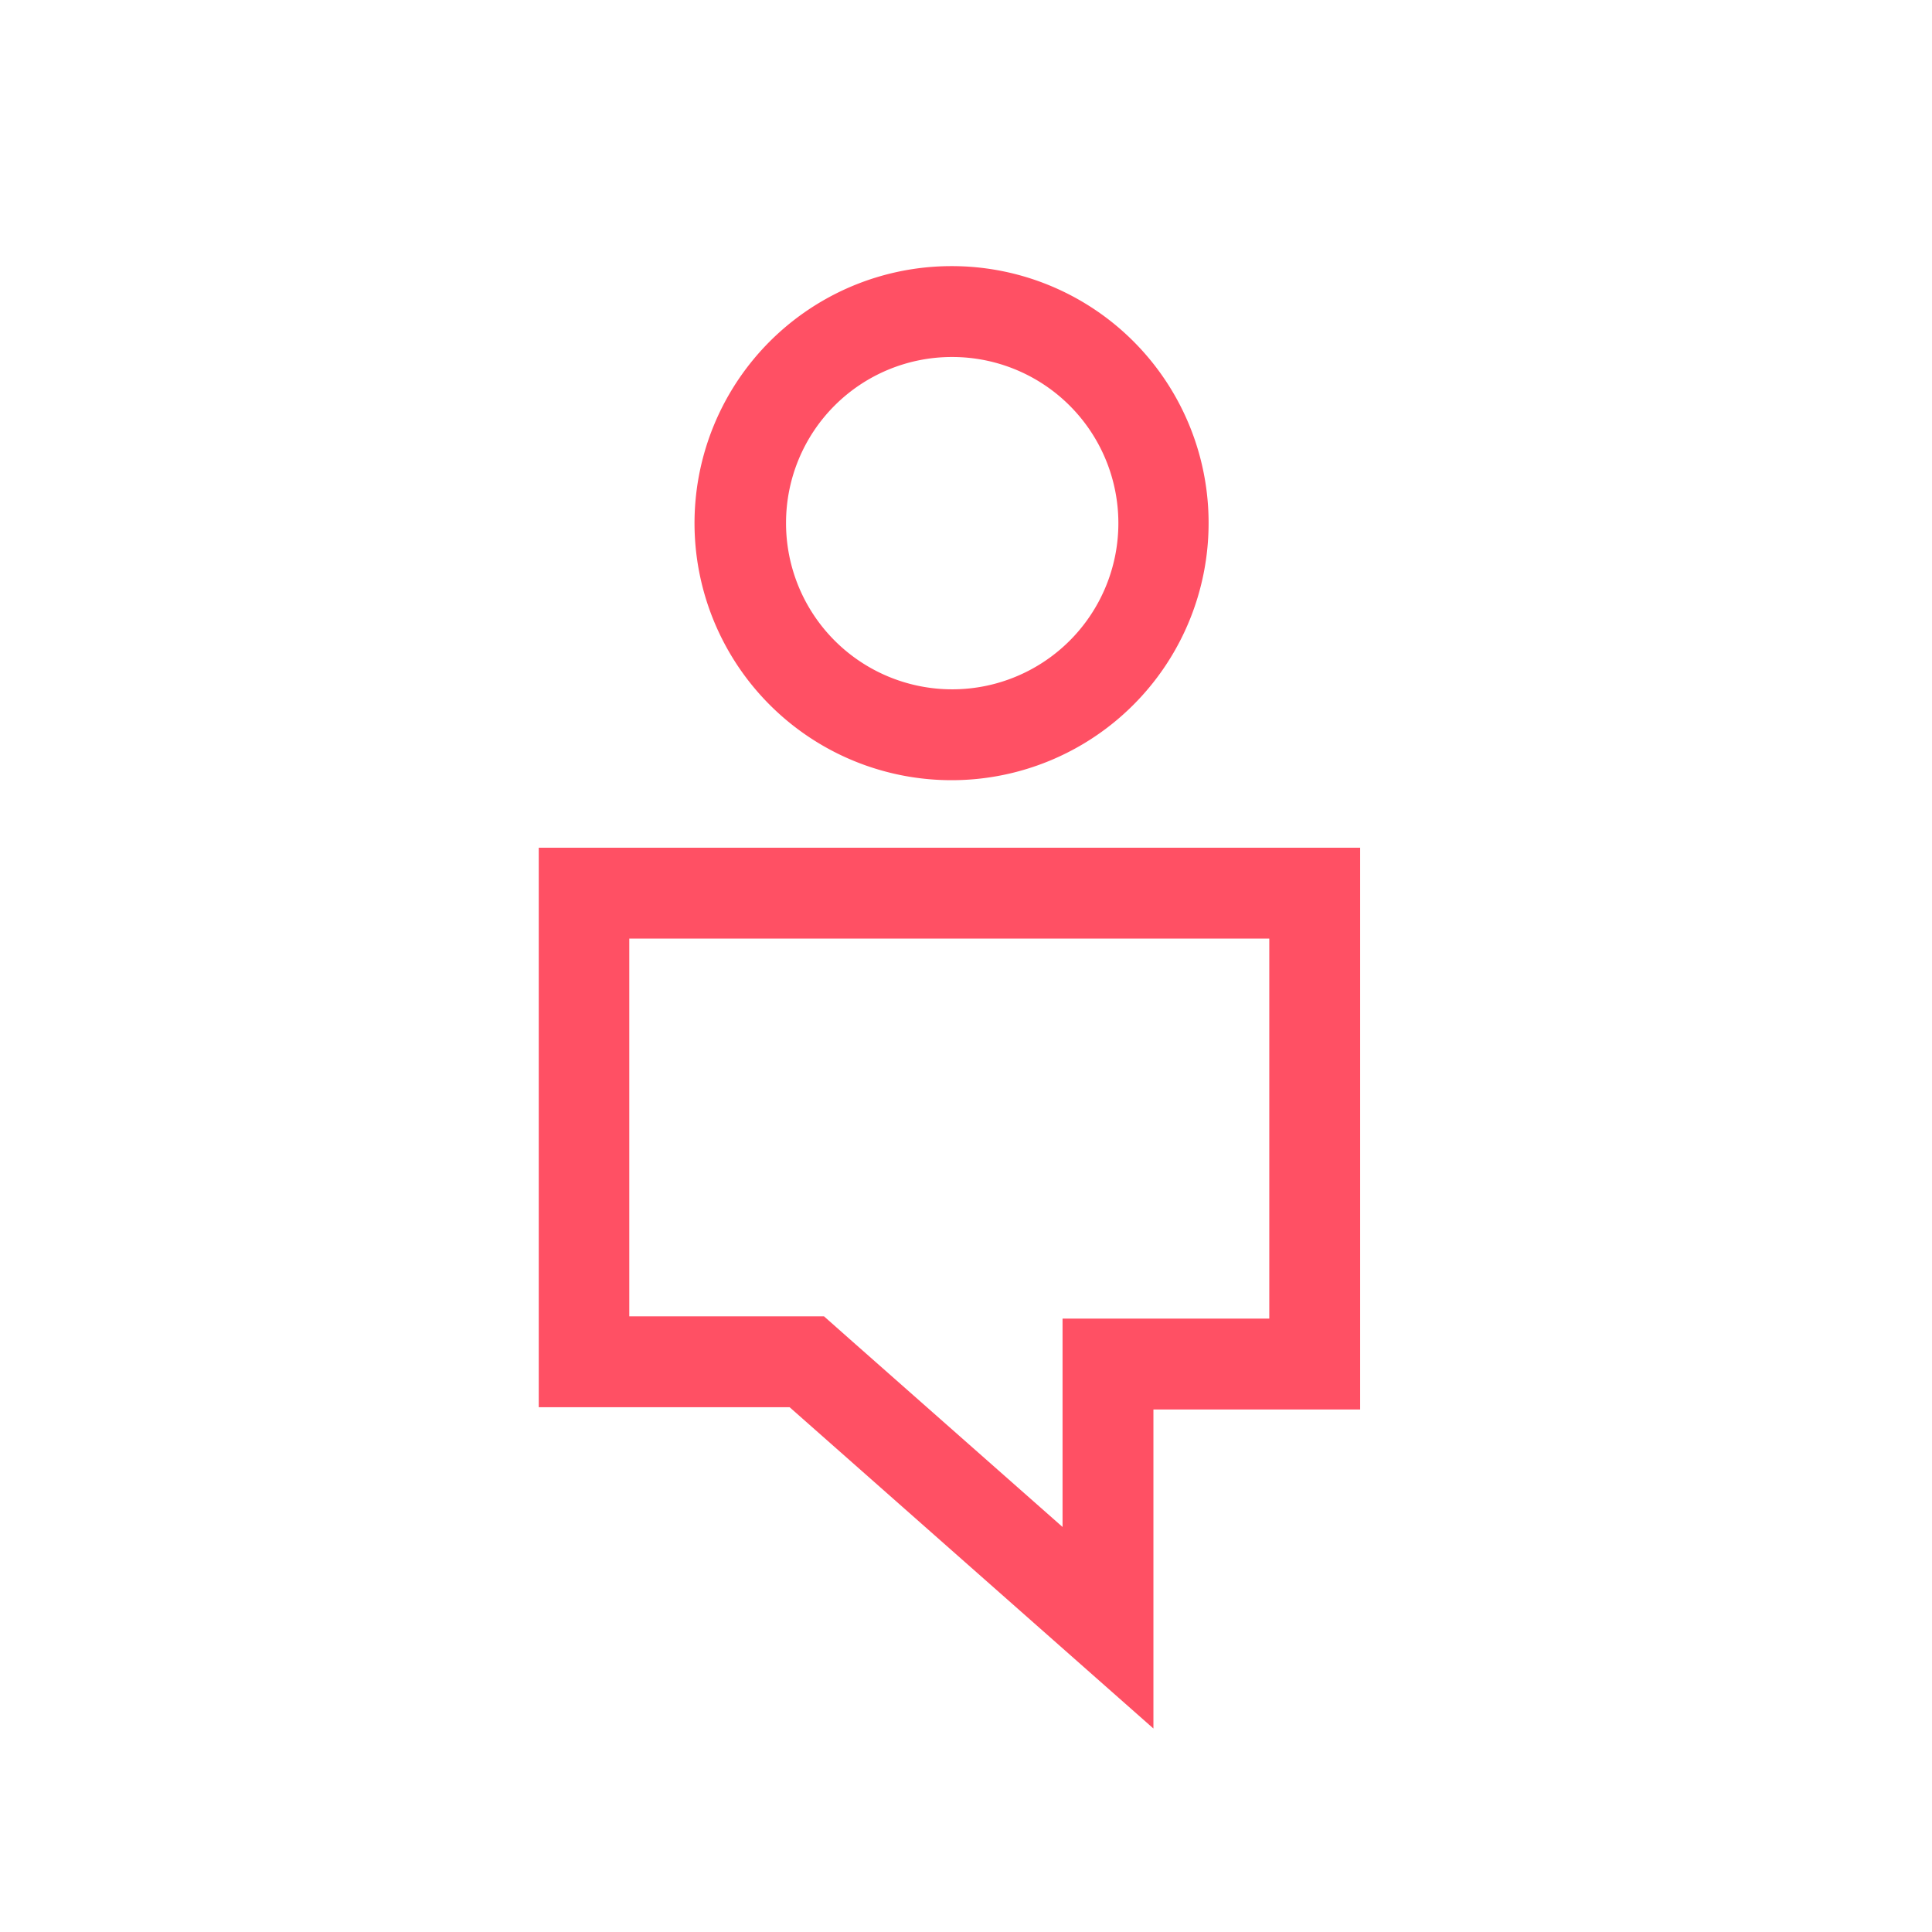 <svg xmlns="http://www.w3.org/2000/svg" viewBox="0 0 59.53 59.53"><defs><style>.cls-1{fill:#ff5064;}</style></defs><g id="Ebene_2" data-name="Ebene 2"><path class="cls-1" d="M39.11,28.92V40.63H32.74v6.42l-6.56-5.79-.79-.7h-6V28.92H39.11m2.8-2.8H16.6V43.36h7.73l11.21,9.9V43.43h6.37V26.12Z"/><path class="cls-1" d="M29.33,11a5.12,5.12,0,1,1-5.11,5.11A5.11,5.11,0,0,1,29.33,11m0-2.8a7.92,7.92,0,1,0,7.91,7.91,7.91,7.91,0,0,0-7.91-7.91Z"/></g></svg>